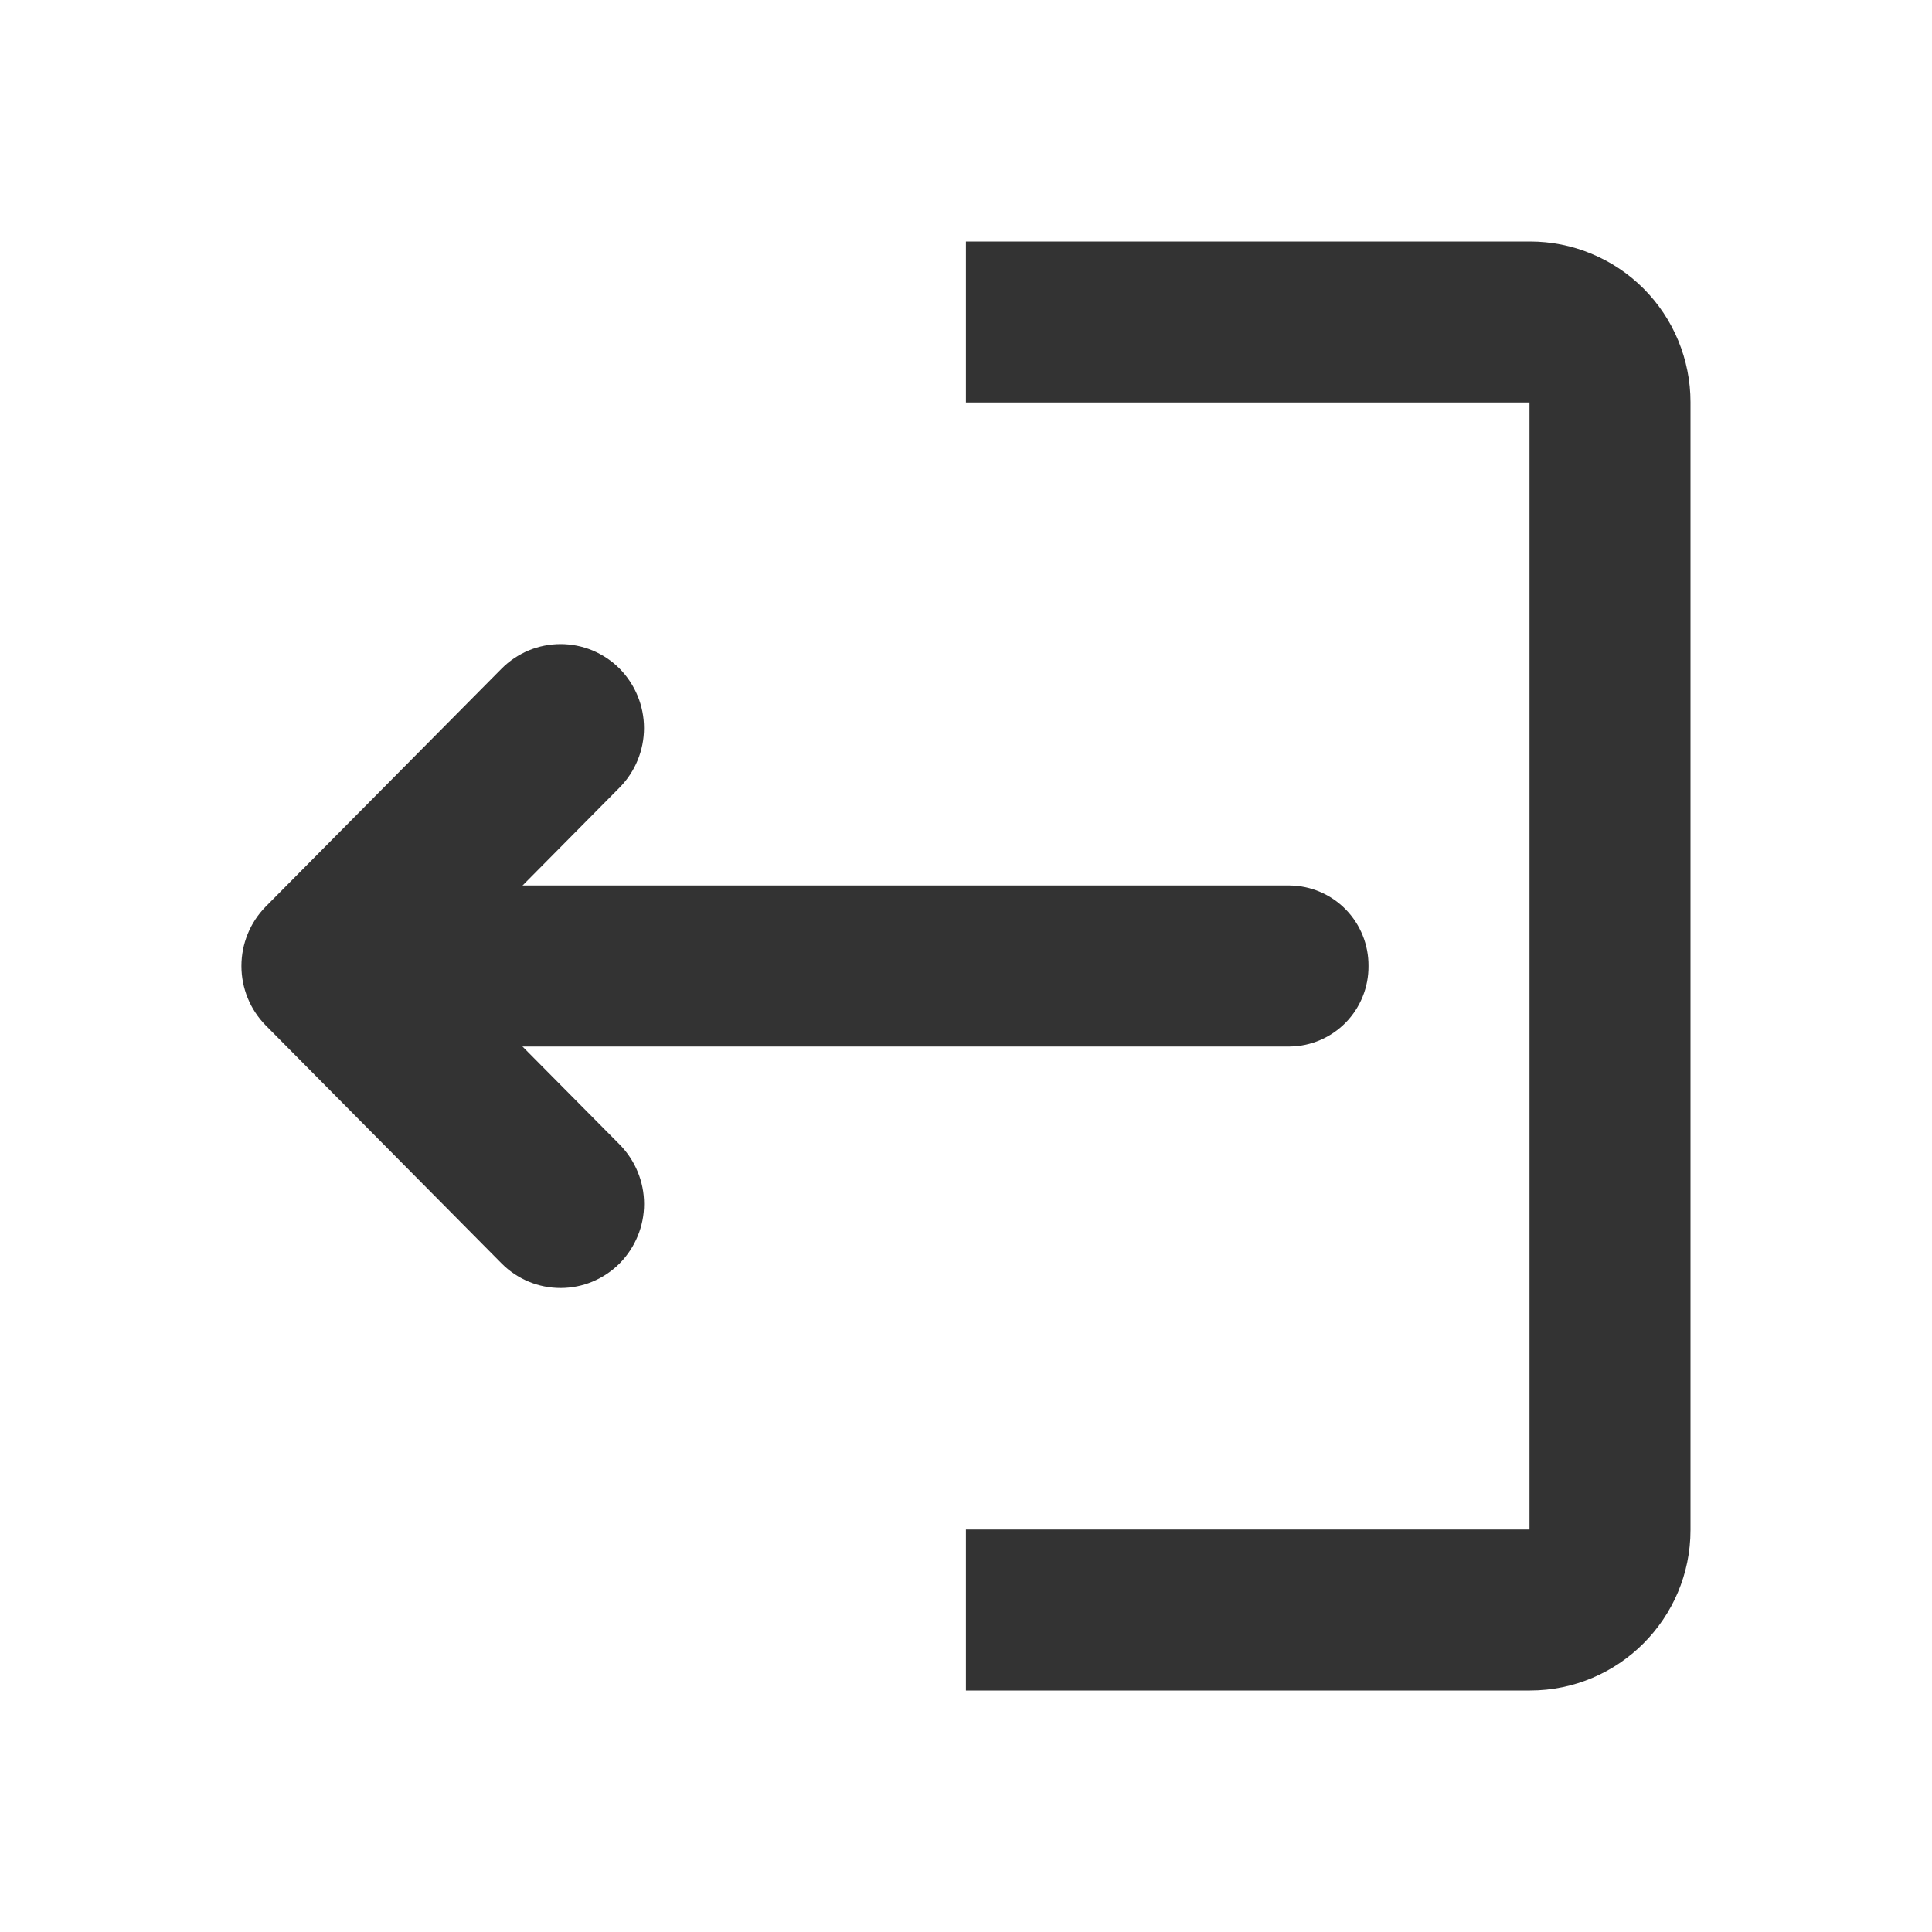 <?xml version="1.0" encoding="UTF-8"?>
<svg xmlns="http://www.w3.org/2000/svg" width="24" height="24" viewBox="0 0 24 24" fill="none">
  <path fill-rule="evenodd" clip-rule="evenodd" d="M4.977 11C4.714 11.003 4.464 11.11 4.281 11.298C4.098 11.485 3.997 11.738 4 12C4 12.551 4.437 13 4.977 13H16.023C16.285 12.997 16.535 12.889 16.718 12.702C16.901 12.514 17.002 12.262 17 12C17.002 11.738 16.901 11.486 16.718 11.298C16.535 11.111 16.285 11.003 16.023 11H4.977Z" fill="#333333"></path>
  <path fill-rule="evenodd" clip-rule="evenodd" d="M6.231 8.306L3.301 11.262C3.107 11.459 2.999 11.724 2.999 12C2.999 12.276 3.107 12.541 3.301 12.738L6.231 15.695C6.327 15.792 6.441 15.868 6.567 15.921C6.692 15.973 6.827 16 6.964 16C7.1 16 7.235 15.973 7.36 15.921C7.486 15.868 7.6 15.792 7.697 15.695C7.891 15.498 8.001 15.233 8.001 14.956C8.001 14.679 7.891 14.414 7.697 14.217L5.5 12.001L7.697 9.783C7.891 9.586 8 9.321 8 9.044C8 8.768 7.891 8.503 7.697 8.306C7.601 8.209 7.486 8.133 7.361 8.08C7.235 8.028 7.1 8.001 6.964 8.001C6.827 8.001 6.692 8.028 6.567 8.08C6.441 8.133 6.327 8.209 6.231 8.306ZM11.999 3V5H19V19H11.999V21H19.006C20.105 21 21 20.107 21 19.005V4.995C21 4.733 20.948 4.474 20.848 4.231C20.748 3.989 20.601 3.769 20.416 3.584C20.231 3.399 20.011 3.252 19.769 3.152C19.527 3.051 19.267 3 19.006 3H11.999Z" fill="#333333"></path>
</svg>

